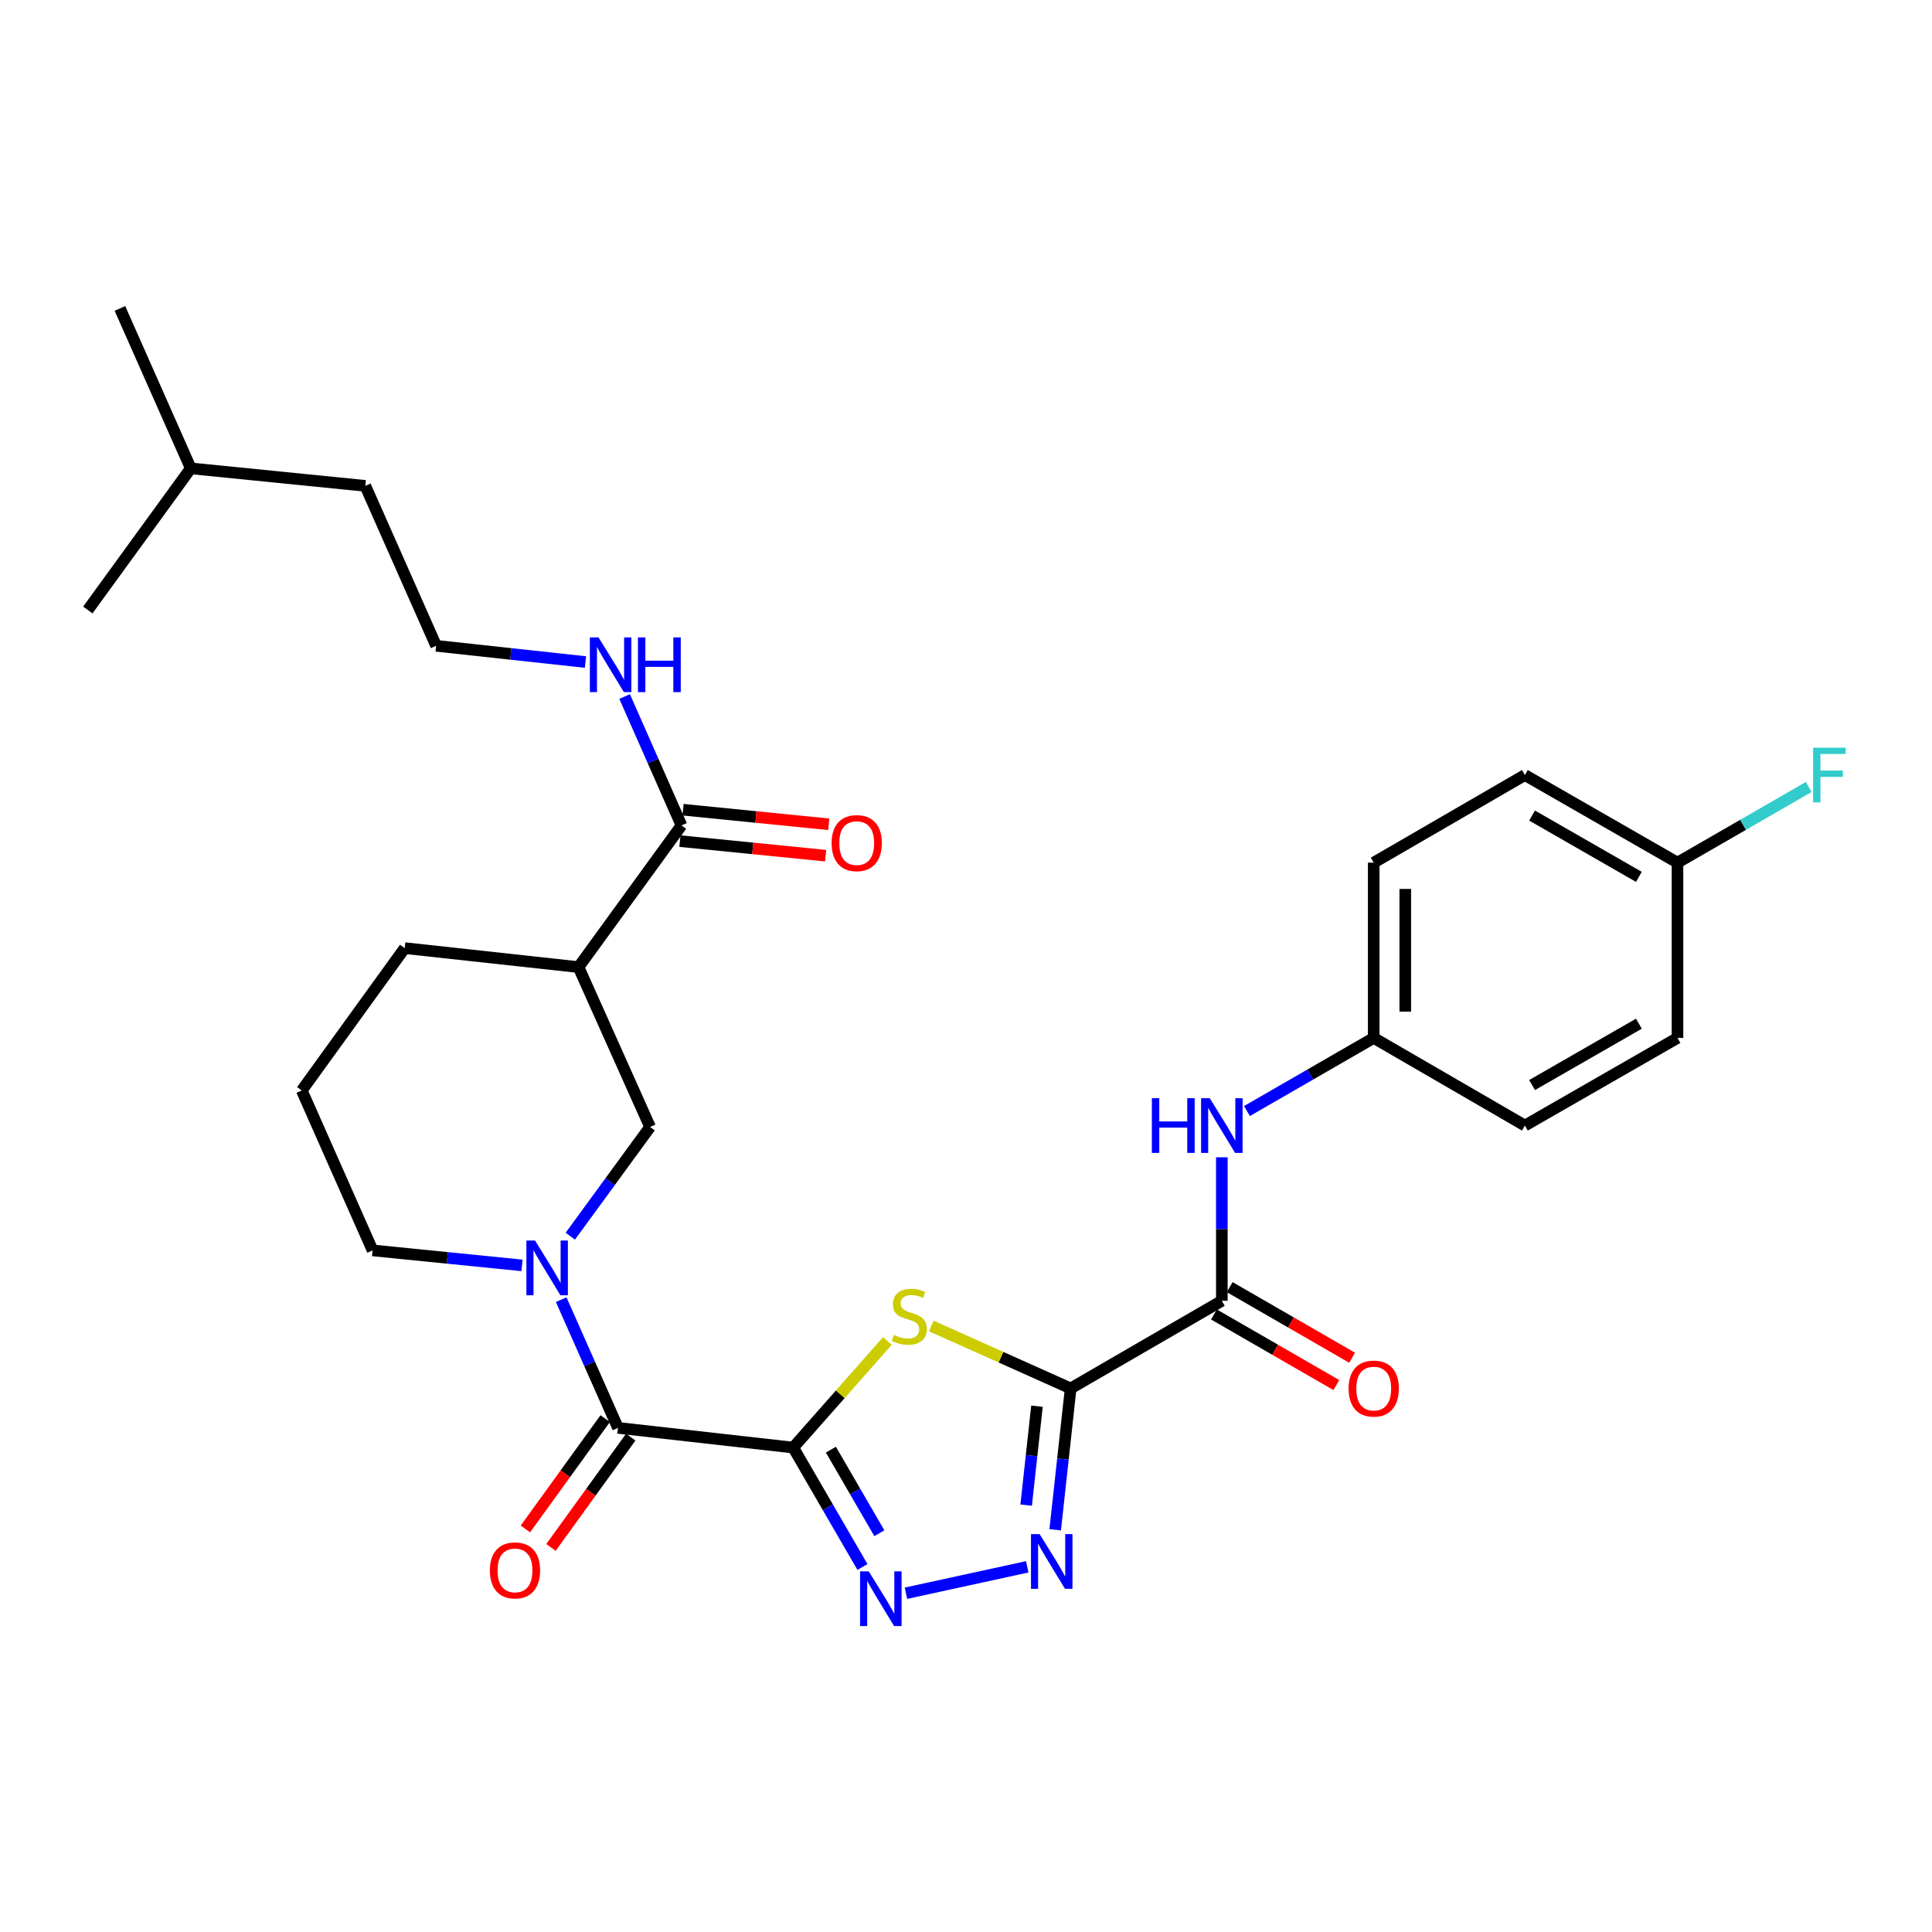 <?xml version='1.0' encoding='iso-8859-1'?>
<svg version='1.1' baseProfile='full'
              xmlns='http://www.w3.org/2000/svg'
                      xmlns:rdkit='http://www.rdkit.org/xml'
                      xmlns:xlink='http://www.w3.org/1999/xlink'
                  xml:space='preserve'
width='1000px' height='1000px' viewBox='0 0 1000 1000'>
<!-- END OF HEADER -->
<rect style='opacity:1.0;fill:#FFFFFF;stroke:none' width='1000' height='1000' x='0' y='0'> </rect>
<path class='bond-1' d='M 410.569,749.26 L 434.937,721.67' style='fill:none;fill-rule:evenodd;stroke:#000000;stroke-width:6px;stroke-linecap:butt;stroke-linejoin:miter;stroke-opacity:1' />
<path class='bond-1' d='M 434.937,721.67 L 459.304,694.079' style='fill:none;fill-rule:evenodd;stroke:#CCCC00;stroke-width:6px;stroke-linecap:butt;stroke-linejoin:miter;stroke-opacity:1' />
<path class='bond-2' d='M 410.569,749.26 L 428.485,780.164' style='fill:none;fill-rule:evenodd;stroke:#000000;stroke-width:6px;stroke-linecap:butt;stroke-linejoin:miter;stroke-opacity:1' />
<path class='bond-2' d='M 428.485,780.164 L 446.401,811.068' style='fill:none;fill-rule:evenodd;stroke:#0000FF;stroke-width:6px;stroke-linecap:butt;stroke-linejoin:miter;stroke-opacity:1' />
<path class='bond-2' d='M 430.071,750.341 L 442.612,771.974' style='fill:none;fill-rule:evenodd;stroke:#000000;stroke-width:6px;stroke-linecap:butt;stroke-linejoin:miter;stroke-opacity:1' />
<path class='bond-2' d='M 442.612,771.974 L 455.153,793.607' style='fill:none;fill-rule:evenodd;stroke:#0000FF;stroke-width:6px;stroke-linecap:butt;stroke-linejoin:miter;stroke-opacity:1' />
<path class='bond-4' d='M 410.569,749.26 L 319.857,739.063' style='fill:none;fill-rule:evenodd;stroke:#000000;stroke-width:6px;stroke-linecap:butt;stroke-linejoin:miter;stroke-opacity:1' />
<path class='bond-0' d='M 554.171,718.642 L 518.096,702.482' style='fill:none;fill-rule:evenodd;stroke:#000000;stroke-width:6px;stroke-linecap:butt;stroke-linejoin:miter;stroke-opacity:1' />
<path class='bond-0' d='M 518.096,702.482 L 482.021,686.321' style='fill:none;fill-rule:evenodd;stroke:#CCCC00;stroke-width:6px;stroke-linecap:butt;stroke-linejoin:miter;stroke-opacity:1' />
<path class='bond-6' d='M 554.171,718.642 L 632.417,673.291' style='fill:none;fill-rule:evenodd;stroke:#000000;stroke-width:6px;stroke-linecap:butt;stroke-linejoin:miter;stroke-opacity:1' />
<path class='bond-30' d='M 554.171,718.642 L 550.169,755.224' style='fill:none;fill-rule:evenodd;stroke:#000000;stroke-width:6px;stroke-linecap:butt;stroke-linejoin:miter;stroke-opacity:1' />
<path class='bond-30' d='M 550.169,755.224 L 546.168,791.807' style='fill:none;fill-rule:evenodd;stroke:#0000FF;stroke-width:6px;stroke-linecap:butt;stroke-linejoin:miter;stroke-opacity:1' />
<path class='bond-30' d='M 536.737,727.841 L 533.936,753.449' style='fill:none;fill-rule:evenodd;stroke:#000000;stroke-width:6px;stroke-linecap:butt;stroke-linejoin:miter;stroke-opacity:1' />
<path class='bond-30' d='M 533.936,753.449 L 531.136,779.057' style='fill:none;fill-rule:evenodd;stroke:#0000FF;stroke-width:6px;stroke-linecap:butt;stroke-linejoin:miter;stroke-opacity:1' />
<path class='bond-3' d='M 468.923,824.656 L 531.702,810.98' style='fill:none;fill-rule:evenodd;stroke:#0000FF;stroke-width:6px;stroke-linecap:butt;stroke-linejoin:miter;stroke-opacity:1' />
<path class='bond-5' d='M 319.857,739.063 L 305.163,705.879' style='fill:none;fill-rule:evenodd;stroke:#000000;stroke-width:6px;stroke-linecap:butt;stroke-linejoin:miter;stroke-opacity:1' />
<path class='bond-5' d='M 305.163,705.879 L 290.47,672.695' style='fill:none;fill-rule:evenodd;stroke:#0000FF;stroke-width:6px;stroke-linecap:butt;stroke-linejoin:miter;stroke-opacity:1' />
<path class='bond-11' d='M 313.242,734.278 L 292.593,762.828' style='fill:none;fill-rule:evenodd;stroke:#000000;stroke-width:6px;stroke-linecap:butt;stroke-linejoin:miter;stroke-opacity:1' />
<path class='bond-11' d='M 292.593,762.828 L 271.945,791.377' style='fill:none;fill-rule:evenodd;stroke:#FF0000;stroke-width:6px;stroke-linecap:butt;stroke-linejoin:miter;stroke-opacity:1' />
<path class='bond-11' d='M 326.473,743.848 L 305.825,772.398' style='fill:none;fill-rule:evenodd;stroke:#000000;stroke-width:6px;stroke-linecap:butt;stroke-linejoin:miter;stroke-opacity:1' />
<path class='bond-11' d='M 305.825,772.398 L 285.176,800.947' style='fill:none;fill-rule:evenodd;stroke:#FF0000;stroke-width:6px;stroke-linecap:butt;stroke-linejoin:miter;stroke-opacity:1' />
<path class='bond-8' d='M 295.189,639.853 L 315.833,611.588' style='fill:none;fill-rule:evenodd;stroke:#0000FF;stroke-width:6px;stroke-linecap:butt;stroke-linejoin:miter;stroke-opacity:1' />
<path class='bond-8' d='M 315.833,611.588 L 336.477,583.323' style='fill:none;fill-rule:evenodd;stroke:#000000;stroke-width:6px;stroke-linecap:butt;stroke-linejoin:miter;stroke-opacity:1' />
<path class='bond-16' d='M 270.187,654.965 L 231.522,651.082' style='fill:none;fill-rule:evenodd;stroke:#0000FF;stroke-width:6px;stroke-linecap:butt;stroke-linejoin:miter;stroke-opacity:1' />
<path class='bond-16' d='M 231.522,651.082 L 192.857,647.2' style='fill:none;fill-rule:evenodd;stroke:#000000;stroke-width:6px;stroke-linecap:butt;stroke-linejoin:miter;stroke-opacity:1' />
<path class='bond-10' d='M 632.417,673.291 L 632.417,636.149' style='fill:none;fill-rule:evenodd;stroke:#000000;stroke-width:6px;stroke-linecap:butt;stroke-linejoin:miter;stroke-opacity:1' />
<path class='bond-10' d='M 632.417,636.149 L 632.417,599.007' style='fill:none;fill-rule:evenodd;stroke:#0000FF;stroke-width:6px;stroke-linecap:butt;stroke-linejoin:miter;stroke-opacity:1' />
<path class='bond-12' d='M 628.338,680.363 L 660.012,698.635' style='fill:none;fill-rule:evenodd;stroke:#000000;stroke-width:6px;stroke-linecap:butt;stroke-linejoin:miter;stroke-opacity:1' />
<path class='bond-12' d='M 660.012,698.635 L 691.687,716.907' style='fill:none;fill-rule:evenodd;stroke:#FF0000;stroke-width:6px;stroke-linecap:butt;stroke-linejoin:miter;stroke-opacity:1' />
<path class='bond-12' d='M 636.497,666.218 L 668.172,684.49' style='fill:none;fill-rule:evenodd;stroke:#000000;stroke-width:6px;stroke-linecap:butt;stroke-linejoin:miter;stroke-opacity:1' />
<path class='bond-12' d='M 668.172,684.49 L 699.847,702.762' style='fill:none;fill-rule:evenodd;stroke:#FF0000;stroke-width:6px;stroke-linecap:butt;stroke-linejoin:miter;stroke-opacity:1' />
<path class='bond-7' d='M 299.436,500.568 L 336.477,583.323' style='fill:none;fill-rule:evenodd;stroke:#000000;stroke-width:6px;stroke-linecap:butt;stroke-linejoin:miter;stroke-opacity:1' />
<path class='bond-9' d='M 299.436,500.568 L 352.735,427.229' style='fill:none;fill-rule:evenodd;stroke:#000000;stroke-width:6px;stroke-linecap:butt;stroke-linejoin:miter;stroke-opacity:1' />
<path class='bond-31' d='M 299.436,500.568 L 209.478,490.743' style='fill:none;fill-rule:evenodd;stroke:#000000;stroke-width:6px;stroke-linecap:butt;stroke-linejoin:miter;stroke-opacity:1' />
<path class='bond-13' d='M 351.921,435.353 L 389.633,439.129' style='fill:none;fill-rule:evenodd;stroke:#000000;stroke-width:6px;stroke-linecap:butt;stroke-linejoin:miter;stroke-opacity:1' />
<path class='bond-13' d='M 389.633,439.129 L 427.345,442.905' style='fill:none;fill-rule:evenodd;stroke:#FF0000;stroke-width:6px;stroke-linecap:butt;stroke-linejoin:miter;stroke-opacity:1' />
<path class='bond-13' d='M 353.548,419.105 L 391.26,422.881' style='fill:none;fill-rule:evenodd;stroke:#000000;stroke-width:6px;stroke-linecap:butt;stroke-linejoin:miter;stroke-opacity:1' />
<path class='bond-13' d='M 391.26,422.881 L 428.972,426.656' style='fill:none;fill-rule:evenodd;stroke:#FF0000;stroke-width:6px;stroke-linecap:butt;stroke-linejoin:miter;stroke-opacity:1' />
<path class='bond-14' d='M 352.735,427.229 L 338.02,393.872' style='fill:none;fill-rule:evenodd;stroke:#000000;stroke-width:6px;stroke-linecap:butt;stroke-linejoin:miter;stroke-opacity:1' />
<path class='bond-14' d='M 338.02,393.872 L 323.305,360.516' style='fill:none;fill-rule:evenodd;stroke:#0000FF;stroke-width:6px;stroke-linecap:butt;stroke-linejoin:miter;stroke-opacity:1' />
<path class='bond-15' d='M 645.426,575.075 L 678.231,556.151' style='fill:none;fill-rule:evenodd;stroke:#0000FF;stroke-width:6px;stroke-linecap:butt;stroke-linejoin:miter;stroke-opacity:1' />
<path class='bond-15' d='M 678.231,556.151 L 711.036,537.228' style='fill:none;fill-rule:evenodd;stroke:#000000;stroke-width:6px;stroke-linecap:butt;stroke-linejoin:miter;stroke-opacity:1' />
<path class='bond-24' d='M 303.045,342.669 L 264.394,338.469' style='fill:none;fill-rule:evenodd;stroke:#0000FF;stroke-width:6px;stroke-linecap:butt;stroke-linejoin:miter;stroke-opacity:1' />
<path class='bond-24' d='M 264.394,338.469 L 225.744,334.268' style='fill:none;fill-rule:evenodd;stroke:#000000;stroke-width:6px;stroke-linecap:butt;stroke-linejoin:miter;stroke-opacity:1' />
<path class='bond-20' d='M 711.036,537.228 L 789.282,582.579' style='fill:none;fill-rule:evenodd;stroke:#000000;stroke-width:6px;stroke-linecap:butt;stroke-linejoin:miter;stroke-opacity:1' />
<path class='bond-21' d='M 711.036,537.228 L 711.036,446.507' style='fill:none;fill-rule:evenodd;stroke:#000000;stroke-width:6px;stroke-linecap:butt;stroke-linejoin:miter;stroke-opacity:1' />
<path class='bond-21' d='M 727.366,523.62 L 727.366,460.115' style='fill:none;fill-rule:evenodd;stroke:#000000;stroke-width:6px;stroke-linecap:butt;stroke-linejoin:miter;stroke-opacity:1' />
<path class='bond-25' d='M 192.857,647.2 L 156.197,564.435' style='fill:none;fill-rule:evenodd;stroke:#000000;stroke-width:6px;stroke-linecap:butt;stroke-linejoin:miter;stroke-opacity:1' />
<path class='bond-17' d='M 868.264,446.507 L 789.282,401.165' style='fill:none;fill-rule:evenodd;stroke:#000000;stroke-width:6px;stroke-linecap:butt;stroke-linejoin:miter;stroke-opacity:1' />
<path class='bond-17' d='M 848.286,453.868 L 792.999,422.128' style='fill:none;fill-rule:evenodd;stroke:#000000;stroke-width:6px;stroke-linecap:butt;stroke-linejoin:miter;stroke-opacity:1' />
<path class='bond-18' d='M 868.264,446.507 L 902.233,426.918' style='fill:none;fill-rule:evenodd;stroke:#000000;stroke-width:6px;stroke-linecap:butt;stroke-linejoin:miter;stroke-opacity:1' />
<path class='bond-18' d='M 902.233,426.918 L 936.202,407.329' style='fill:none;fill-rule:evenodd;stroke:#33CCCC;stroke-width:6px;stroke-linecap:butt;stroke-linejoin:miter;stroke-opacity:1' />
<path class='bond-32' d='M 868.264,446.507 L 868.264,537.228' style='fill:none;fill-rule:evenodd;stroke:#000000;stroke-width:6px;stroke-linecap:butt;stroke-linejoin:miter;stroke-opacity:1' />
<path class='bond-19' d='M 209.478,490.743 L 156.197,564.435' style='fill:none;fill-rule:evenodd;stroke:#000000;stroke-width:6px;stroke-linecap:butt;stroke-linejoin:miter;stroke-opacity:1' />
<path class='bond-23' d='M 789.282,582.579 L 868.264,537.228' style='fill:none;fill-rule:evenodd;stroke:#000000;stroke-width:6px;stroke-linecap:butt;stroke-linejoin:miter;stroke-opacity:1' />
<path class='bond-23' d='M 792.998,561.615 L 848.285,529.869' style='fill:none;fill-rule:evenodd;stroke:#000000;stroke-width:6px;stroke-linecap:butt;stroke-linejoin:miter;stroke-opacity:1' />
<path class='bond-22' d='M 711.036,446.507 L 789.282,401.165' style='fill:none;fill-rule:evenodd;stroke:#000000;stroke-width:6px;stroke-linecap:butt;stroke-linejoin:miter;stroke-opacity:1' />
<path class='bond-26' d='M 225.744,334.268 L 189.084,251.485' style='fill:none;fill-rule:evenodd;stroke:#000000;stroke-width:6px;stroke-linecap:butt;stroke-linejoin:miter;stroke-opacity:1' />
<path class='bond-27' d='M 189.084,251.485 L 98.744,242.422' style='fill:none;fill-rule:evenodd;stroke:#000000;stroke-width:6px;stroke-linecap:butt;stroke-linejoin:miter;stroke-opacity:1' />
<path class='bond-28' d='M 98.744,242.422 L 62.075,159.639' style='fill:none;fill-rule:evenodd;stroke:#000000;stroke-width:6px;stroke-linecap:butt;stroke-linejoin:miter;stroke-opacity:1' />
<path class='bond-29' d='M 98.744,242.422 L 45.455,315.733' style='fill:none;fill-rule:evenodd;stroke:#000000;stroke-width:6px;stroke-linecap:butt;stroke-linejoin:miter;stroke-opacity:1' />
<path  class='atom-2' d='M 462.653 690.949
Q 462.973 691.069, 464.293 691.629
Q 465.613 692.189, 467.053 692.549
Q 468.533 692.869, 469.973 692.869
Q 472.653 692.869, 474.213 691.589
Q 475.773 690.269, 475.773 687.989
Q 475.773 686.429, 474.973 685.469
Q 474.213 684.509, 473.013 683.989
Q 471.813 683.469, 469.813 682.869
Q 467.293 682.109, 465.773 681.389
Q 464.293 680.669, 463.213 679.149
Q 462.173 677.629, 462.173 675.069
Q 462.173 671.509, 464.573 669.309
Q 467.013 667.109, 471.813 667.109
Q 475.093 667.109, 478.813 668.669
L 477.893 671.749
Q 474.493 670.349, 471.933 670.349
Q 469.173 670.349, 467.653 671.509
Q 466.133 672.629, 466.173 674.589
Q 466.173 676.109, 466.933 677.029
Q 467.733 677.949, 468.853 678.469
Q 470.013 678.989, 471.933 679.589
Q 474.493 680.389, 476.013 681.189
Q 477.533 681.989, 478.613 683.629
Q 479.733 685.229, 479.733 687.989
Q 479.733 691.909, 477.093 694.029
Q 474.493 696.109, 470.133 696.109
Q 467.613 696.109, 465.693 695.549
Q 463.813 695.029, 461.573 694.109
L 462.653 690.949
' fill='#CCCC00'/>
<path  class='atom-3' d='M 449.66 813.329
L 458.94 828.329
Q 459.86 829.809, 461.34 832.489
Q 462.82 835.169, 462.9 835.329
L 462.9 813.329
L 466.66 813.329
L 466.66 841.649
L 462.78 841.649
L 452.82 825.249
Q 451.66 823.329, 450.42 821.129
Q 449.22 818.929, 448.86 818.249
L 448.86 841.649
L 445.18 841.649
L 445.18 813.329
L 449.66 813.329
' fill='#0000FF'/>
<path  class='atom-4' d='M 538.113 794.06
L 547.393 809.06
Q 548.313 810.54, 549.793 813.22
Q 551.273 815.9, 551.353 816.06
L 551.353 794.06
L 555.113 794.06
L 555.113 822.38
L 551.233 822.38
L 541.273 805.98
Q 540.113 804.06, 538.873 801.86
Q 537.673 799.66, 537.313 798.98
L 537.313 822.38
L 533.633 822.38
L 533.633 794.06
L 538.113 794.06
' fill='#0000FF'/>
<path  class='atom-6' d='M 276.937 642.112
L 286.217 657.112
Q 287.137 658.592, 288.617 661.272
Q 290.097 663.952, 290.177 664.112
L 290.177 642.112
L 293.937 642.112
L 293.937 670.432
L 290.057 670.432
L 280.097 654.032
Q 278.937 652.112, 277.697 649.912
Q 276.497 647.712, 276.137 647.032
L 276.137 670.432
L 272.457 670.432
L 272.457 642.112
L 276.937 642.112
' fill='#0000FF'/>
<path  class='atom-11' d='M 596.197 568.419
L 600.037 568.419
L 600.037 580.459
L 614.517 580.459
L 614.517 568.419
L 618.357 568.419
L 618.357 596.739
L 614.517 596.739
L 614.517 583.659
L 600.037 583.659
L 600.037 596.739
L 596.197 596.739
L 596.197 568.419
' fill='#0000FF'/>
<path  class='atom-11' d='M 626.157 568.419
L 635.437 583.419
Q 636.357 584.899, 637.837 587.579
Q 639.317 590.259, 639.397 590.419
L 639.397 568.419
L 643.157 568.419
L 643.157 596.739
L 639.277 596.739
L 629.317 580.339
Q 628.157 578.419, 626.917 576.219
Q 625.717 574.019, 625.357 573.339
L 625.357 596.739
L 621.677 596.739
L 621.677 568.419
L 626.157 568.419
' fill='#0000FF'/>
<path  class='atom-12' d='M 253.559 812.836
Q 253.559 806.036, 256.919 802.236
Q 260.279 798.436, 266.559 798.436
Q 272.839 798.436, 276.199 802.236
Q 279.559 806.036, 279.559 812.836
Q 279.559 819.716, 276.159 823.636
Q 272.759 827.516, 266.559 827.516
Q 260.319 827.516, 256.919 823.636
Q 253.559 819.756, 253.559 812.836
M 266.559 824.316
Q 270.879 824.316, 273.199 821.436
Q 275.559 818.516, 275.559 812.836
Q 275.559 807.276, 273.199 804.476
Q 270.879 801.636, 266.559 801.636
Q 262.239 801.636, 259.879 804.436
Q 257.559 807.236, 257.559 812.836
Q 257.559 818.556, 259.879 821.436
Q 262.239 824.316, 266.559 824.316
' fill='#FF0000'/>
<path  class='atom-13' d='M 698.036 718.722
Q 698.036 711.922, 701.396 708.122
Q 704.756 704.322, 711.036 704.322
Q 717.316 704.322, 720.676 708.122
Q 724.036 711.922, 724.036 718.722
Q 724.036 725.602, 720.636 729.522
Q 717.236 733.402, 711.036 733.402
Q 704.796 733.402, 701.396 729.522
Q 698.036 725.642, 698.036 718.722
M 711.036 730.202
Q 715.356 730.202, 717.676 727.322
Q 720.036 724.402, 720.036 718.722
Q 720.036 713.162, 717.676 710.362
Q 715.356 707.522, 711.036 707.522
Q 706.716 707.522, 704.356 710.322
Q 702.036 713.122, 702.036 718.722
Q 702.036 724.442, 704.356 727.322
Q 706.716 730.202, 711.036 730.202
' fill='#FF0000'/>
<path  class='atom-14' d='M 430.437 436.39
Q 430.437 429.59, 433.797 425.79
Q 437.157 421.99, 443.437 421.99
Q 449.717 421.99, 453.077 425.79
Q 456.437 429.59, 456.437 436.39
Q 456.437 443.27, 453.037 447.19
Q 449.637 451.07, 443.437 451.07
Q 437.197 451.07, 433.797 447.19
Q 430.437 443.31, 430.437 436.39
M 443.437 447.87
Q 447.757 447.87, 450.077 444.99
Q 452.437 442.07, 452.437 436.39
Q 452.437 430.83, 450.077 428.03
Q 447.757 425.19, 443.437 425.19
Q 439.117 425.19, 436.757 427.99
Q 434.437 430.79, 434.437 436.39
Q 434.437 442.11, 436.757 444.99
Q 439.117 447.87, 443.437 447.87
' fill='#FF0000'/>
<path  class='atom-15' d='M 309.796 329.924
L 319.076 344.924
Q 319.996 346.404, 321.476 349.084
Q 322.956 351.764, 323.036 351.924
L 323.036 329.924
L 326.796 329.924
L 326.796 358.244
L 322.916 358.244
L 312.956 341.844
Q 311.796 339.924, 310.556 337.724
Q 309.356 335.524, 308.996 334.844
L 308.996 358.244
L 305.316 358.244
L 305.316 329.924
L 309.796 329.924
' fill='#0000FF'/>
<path  class='atom-15' d='M 330.196 329.924
L 334.036 329.924
L 334.036 341.964
L 348.516 341.964
L 348.516 329.924
L 352.356 329.924
L 352.356 358.244
L 348.516 358.244
L 348.516 345.164
L 334.036 345.164
L 334.036 358.244
L 330.196 358.244
L 330.196 329.924
' fill='#0000FF'/>
<path  class='atom-19' d='M 938.471 387.005
L 955.311 387.005
L 955.311 390.245
L 942.271 390.245
L 942.271 398.845
L 953.871 398.845
L 953.871 402.125
L 942.271 402.125
L 942.271 415.325
L 938.471 415.325
L 938.471 387.005
' fill='#33CCCC'/>
</svg>
